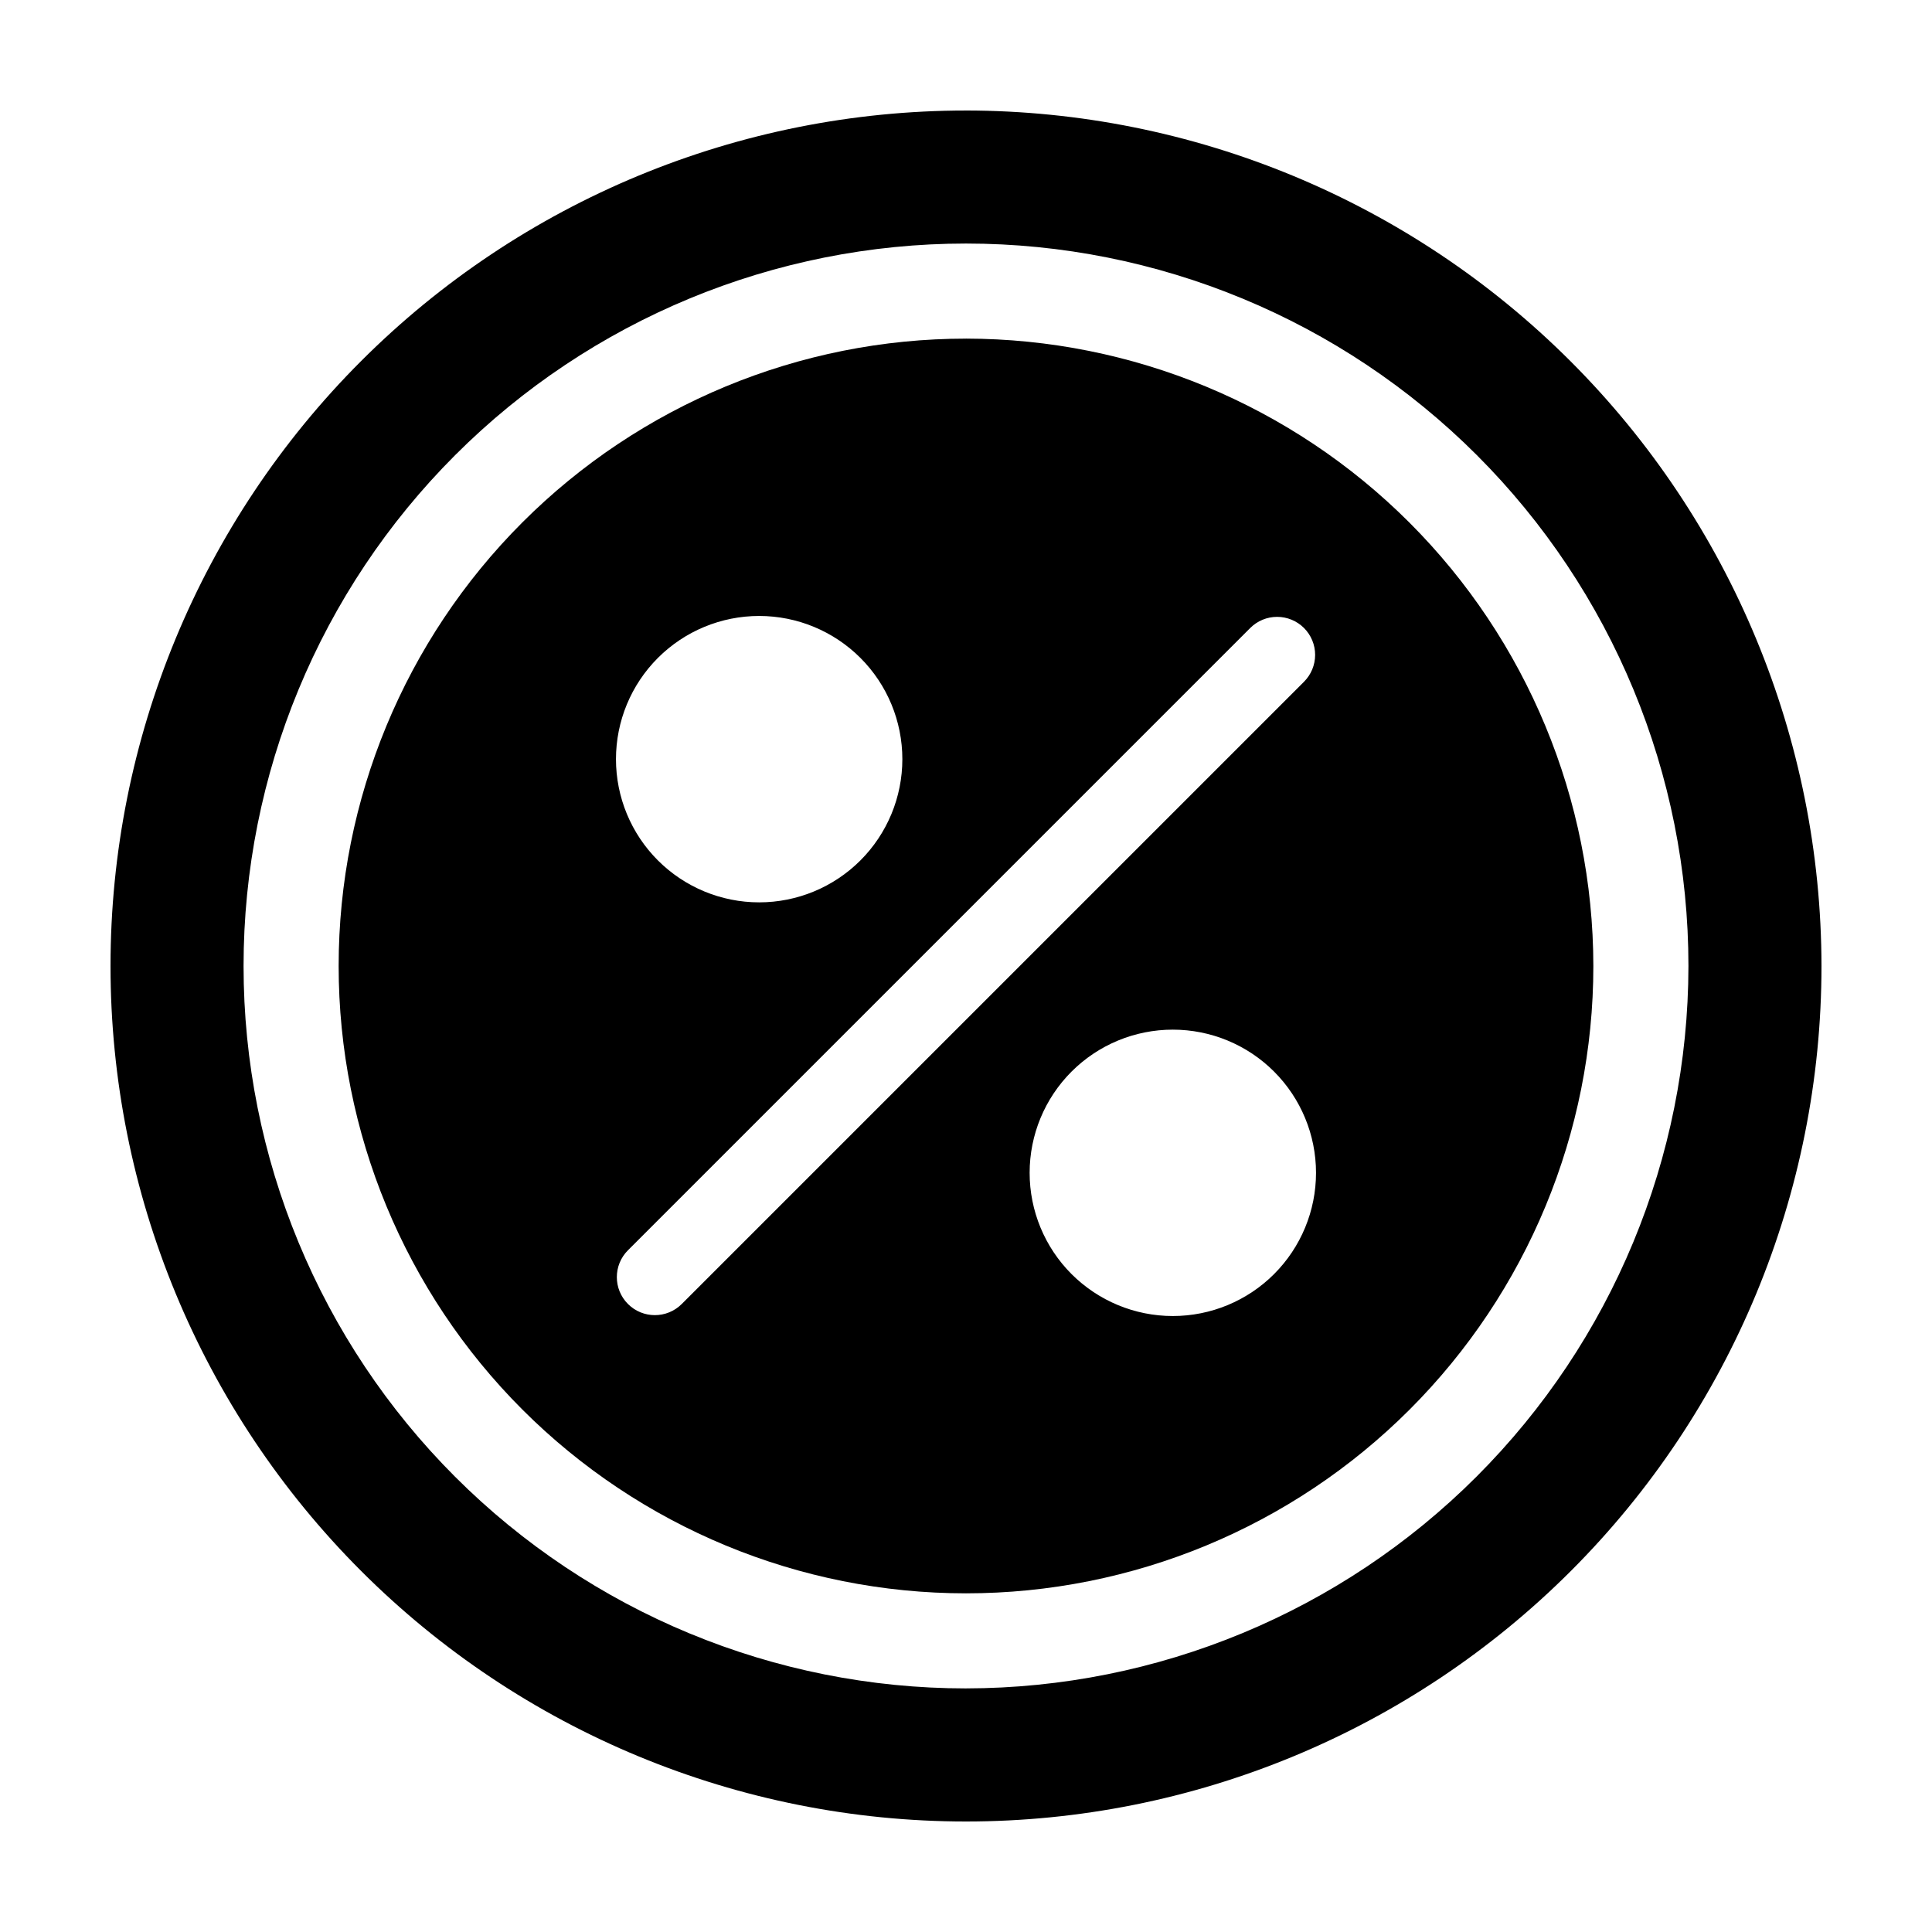 <?xml version="1.0" encoding="UTF-8"?>
<!-- Uploaded to: ICON Repo, www.svgrepo.com, Generator: ICON Repo Mixer Tools -->
<svg fill="#000000" width="800px" height="800px" version="1.1" viewBox="144 144 512 512" xmlns="http://www.w3.org/2000/svg">
 <g>
  <path d="m400 173.29c-60.129 0-117.8 23.887-160.31 66.402s-66.402 100.18-66.402 160.31c0 60.125 23.887 117.79 66.402 160.31 42.516 42.52 100.18 66.402 160.31 66.402 60.125 0 117.79-23.883 160.31-66.402 42.52-42.516 66.402-100.18 66.402-160.31-0.066-60.109-23.973-117.73-66.477-160.24-42.5-42.504-100.13-66.41-160.23-66.477zm0 418.16v-0.004c-50.773 0-99.469-20.168-135.38-56.07-35.902-35.906-56.074-84.602-56.074-135.38 0-50.777 20.172-99.473 56.074-135.38 35.906-35.902 84.602-56.074 135.38-56.074s99.469 20.172 135.38 56.074c35.902 35.902 56.074 84.598 56.074 135.38-0.059 50.758-20.246 99.418-56.141 135.31-35.891 35.891-84.551 56.082-135.31 56.137z"/>
  <path d="m400 233.74c-44.094 0-86.383 17.516-117.56 48.695s-48.695 73.469-48.695 117.56 17.516 86.383 48.695 117.56c31.18 31.176 73.469 48.695 117.56 48.695s86.383-17.52 117.56-48.695c31.18-31.18 48.695-73.469 48.695-117.56-0.051-44.078-17.582-86.34-48.75-117.51-31.168-31.168-73.43-48.699-117.51-48.75zm-54.812 73.496c10.062 0 19.715 4 26.832 11.117 7.117 7.117 11.113 16.77 11.113 26.832 0 10.066-3.996 19.719-11.113 26.832-7.117 7.117-16.77 11.117-26.832 11.117-10.066 0-19.719-4-26.836-11.117-7.117-7.113-11.113-16.766-11.113-26.832 0-10.062 3.996-19.715 11.113-26.832 7.117-7.117 16.77-11.117 26.836-11.117zm-20.52 182.34c-3.934 3.934-10.312 3.934-14.246 0-3.938-3.934-3.938-10.312 0-14.25l164.9-164.9c1.891-1.891 4.453-2.953 7.125-2.953s5.234 1.062 7.125 2.949c1.891 1.891 2.953 4.453 2.953 7.129-0.004 2.672-1.062 5.234-2.953 7.125zm130.14 3.184c-10.062 0-19.715-4-26.832-11.113-7.117-7.117-11.113-16.77-11.113-26.836 0-10.062 3.996-19.715 11.113-26.832 7.117-7.117 16.77-11.113 26.832-11.113 10.066 0 19.719 3.996 26.832 11.113 7.117 7.117 11.117 16.77 11.117 26.832 0 10.066-4 19.719-11.117 26.836-7.113 7.113-16.766 11.113-26.832 11.113z"/>
 </g>
</svg>